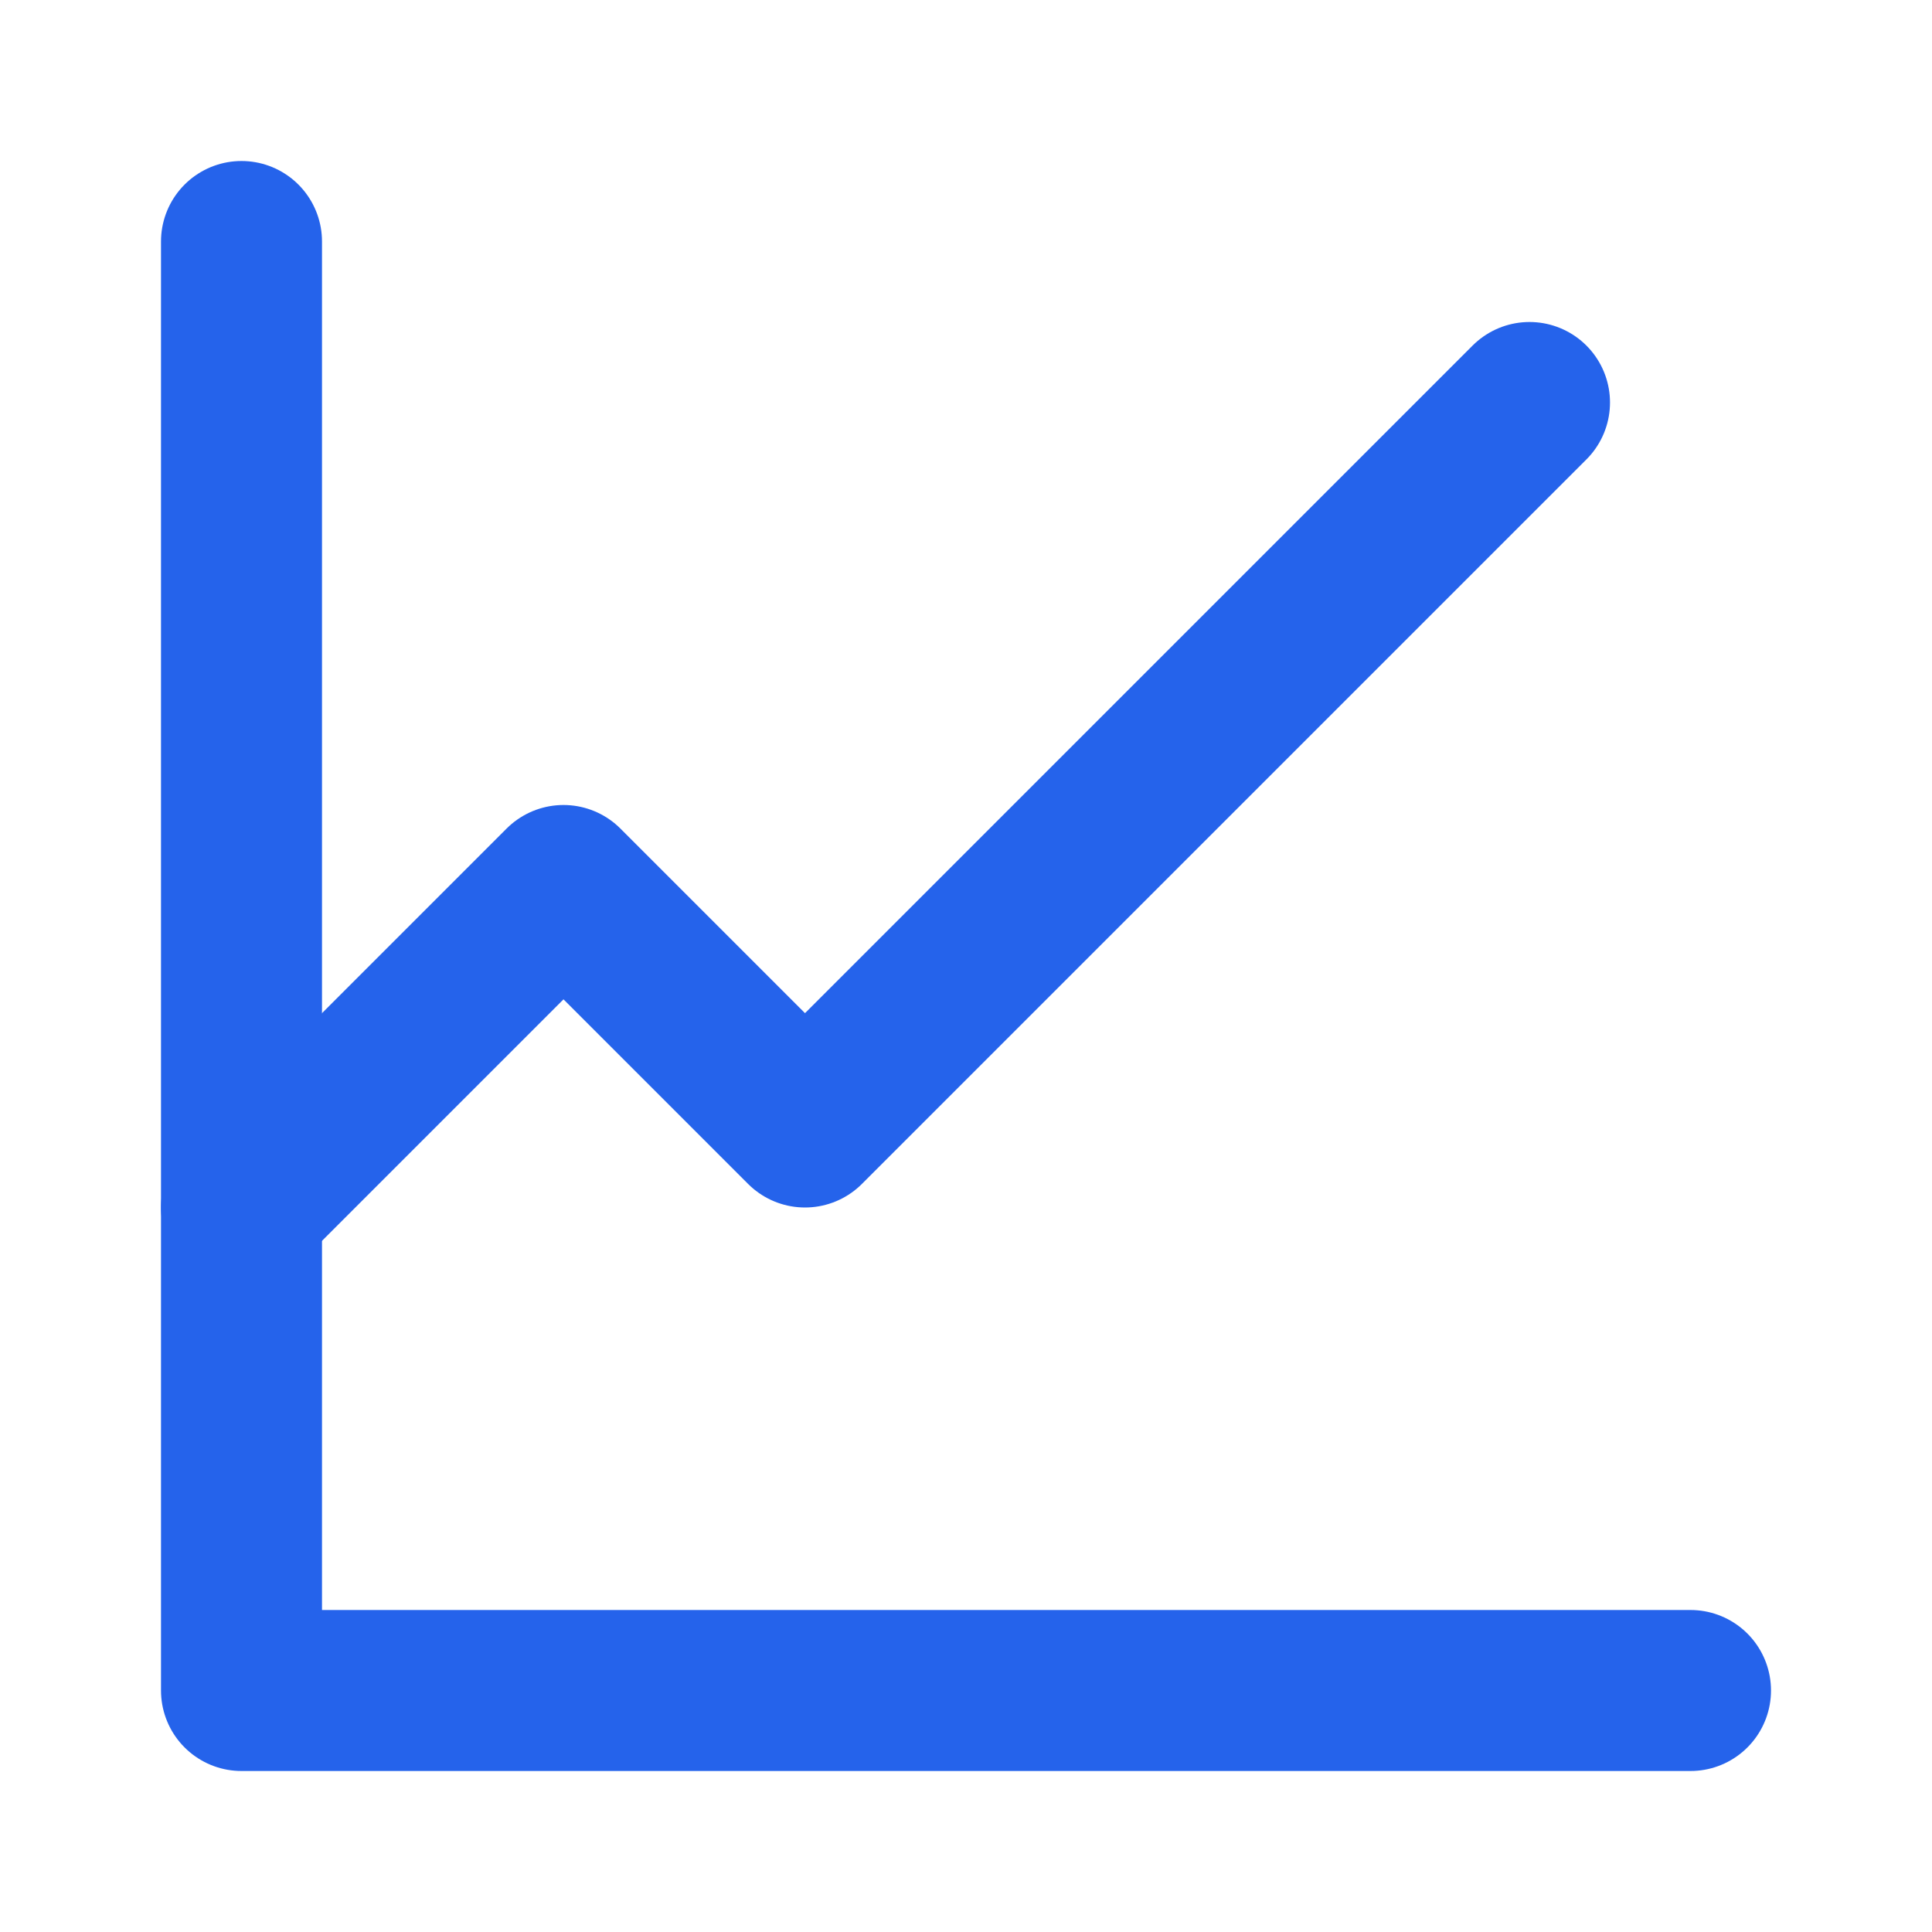 <?xml version="1.0" encoding="UTF-8"?>
<svg width="32" height="32" viewBox="0 0 24 24" fill="none" xmlns="http://www.w3.org/2000/svg">
  <path d="M3 3V21H21" stroke="#2563EB" stroke-width="2" stroke-linecap="round" stroke-linejoin="round"/>
  <path d="M19 5L10 14L7 11L3 15" stroke="#2563EB" stroke-width="2" stroke-linecap="round" stroke-linejoin="round"/>
</svg>
